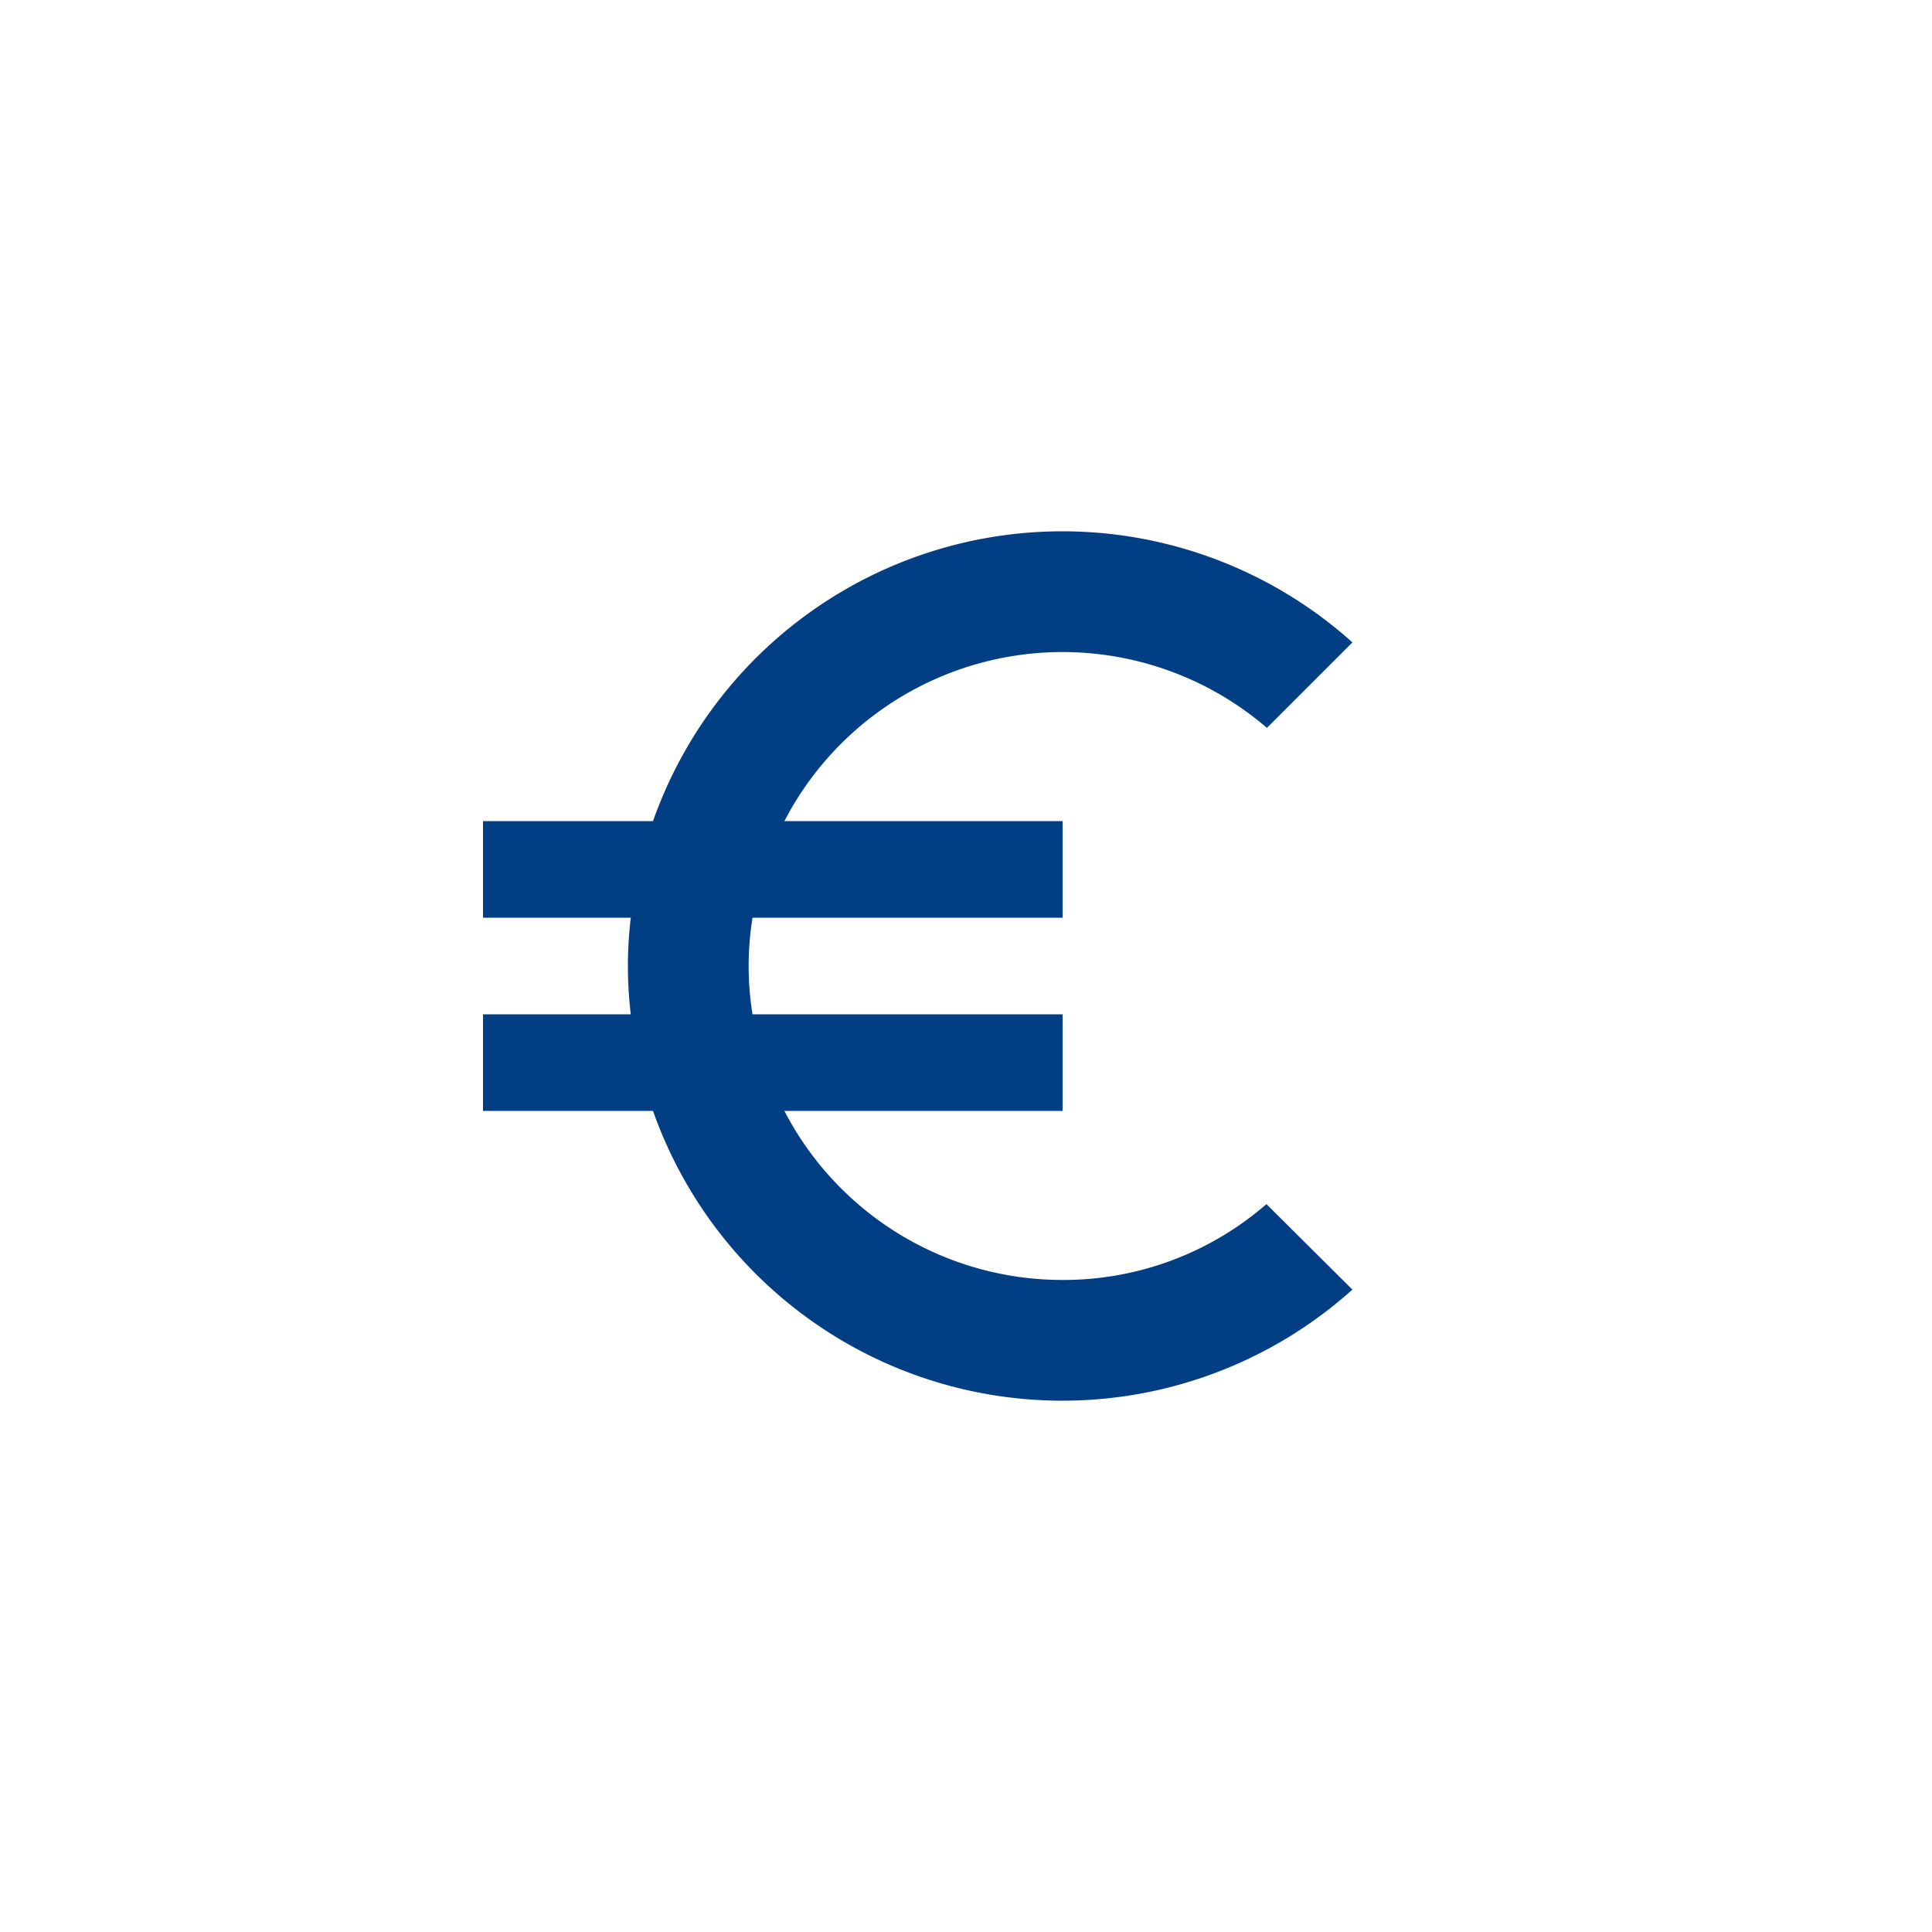<?xml version="1.0" encoding="UTF-8"?> <svg xmlns="http://www.w3.org/2000/svg" id="ic-finanzen-80" width="80" height="80" viewBox="0 0 80 80"><path id="Pfad_3654" data-name="Pfad 3654" d="M0,0H80V80H0Z" fill="none"></path><g id="baseline-euro_symbol-24px" transform="translate(16 16)"><path id="Pfad_310" data-name="Pfad 310" d="M27,34a12.96,12.96,0,0,1-11.52-7H27V23H14.16a12.58,12.58,0,0,1,0-4H27V15H15.48a12.975,12.975,0,0,1,19.98-3.86L39,7.6A17.974,17.974,0,0,0,10.04,15H3v4H9.12a16.727,16.727,0,0,0,0,4H3v4h7.04A17.974,17.974,0,0,0,39,34.4l-3.56-3.54A12.811,12.811,0,0,1,27,34Z" transform="translate(1 3)" fill="#023e84"></path><path id="Pfad_311" data-name="Pfad 311" d="M0,0H48V48H0Z" fill="none"></path></g></svg> 